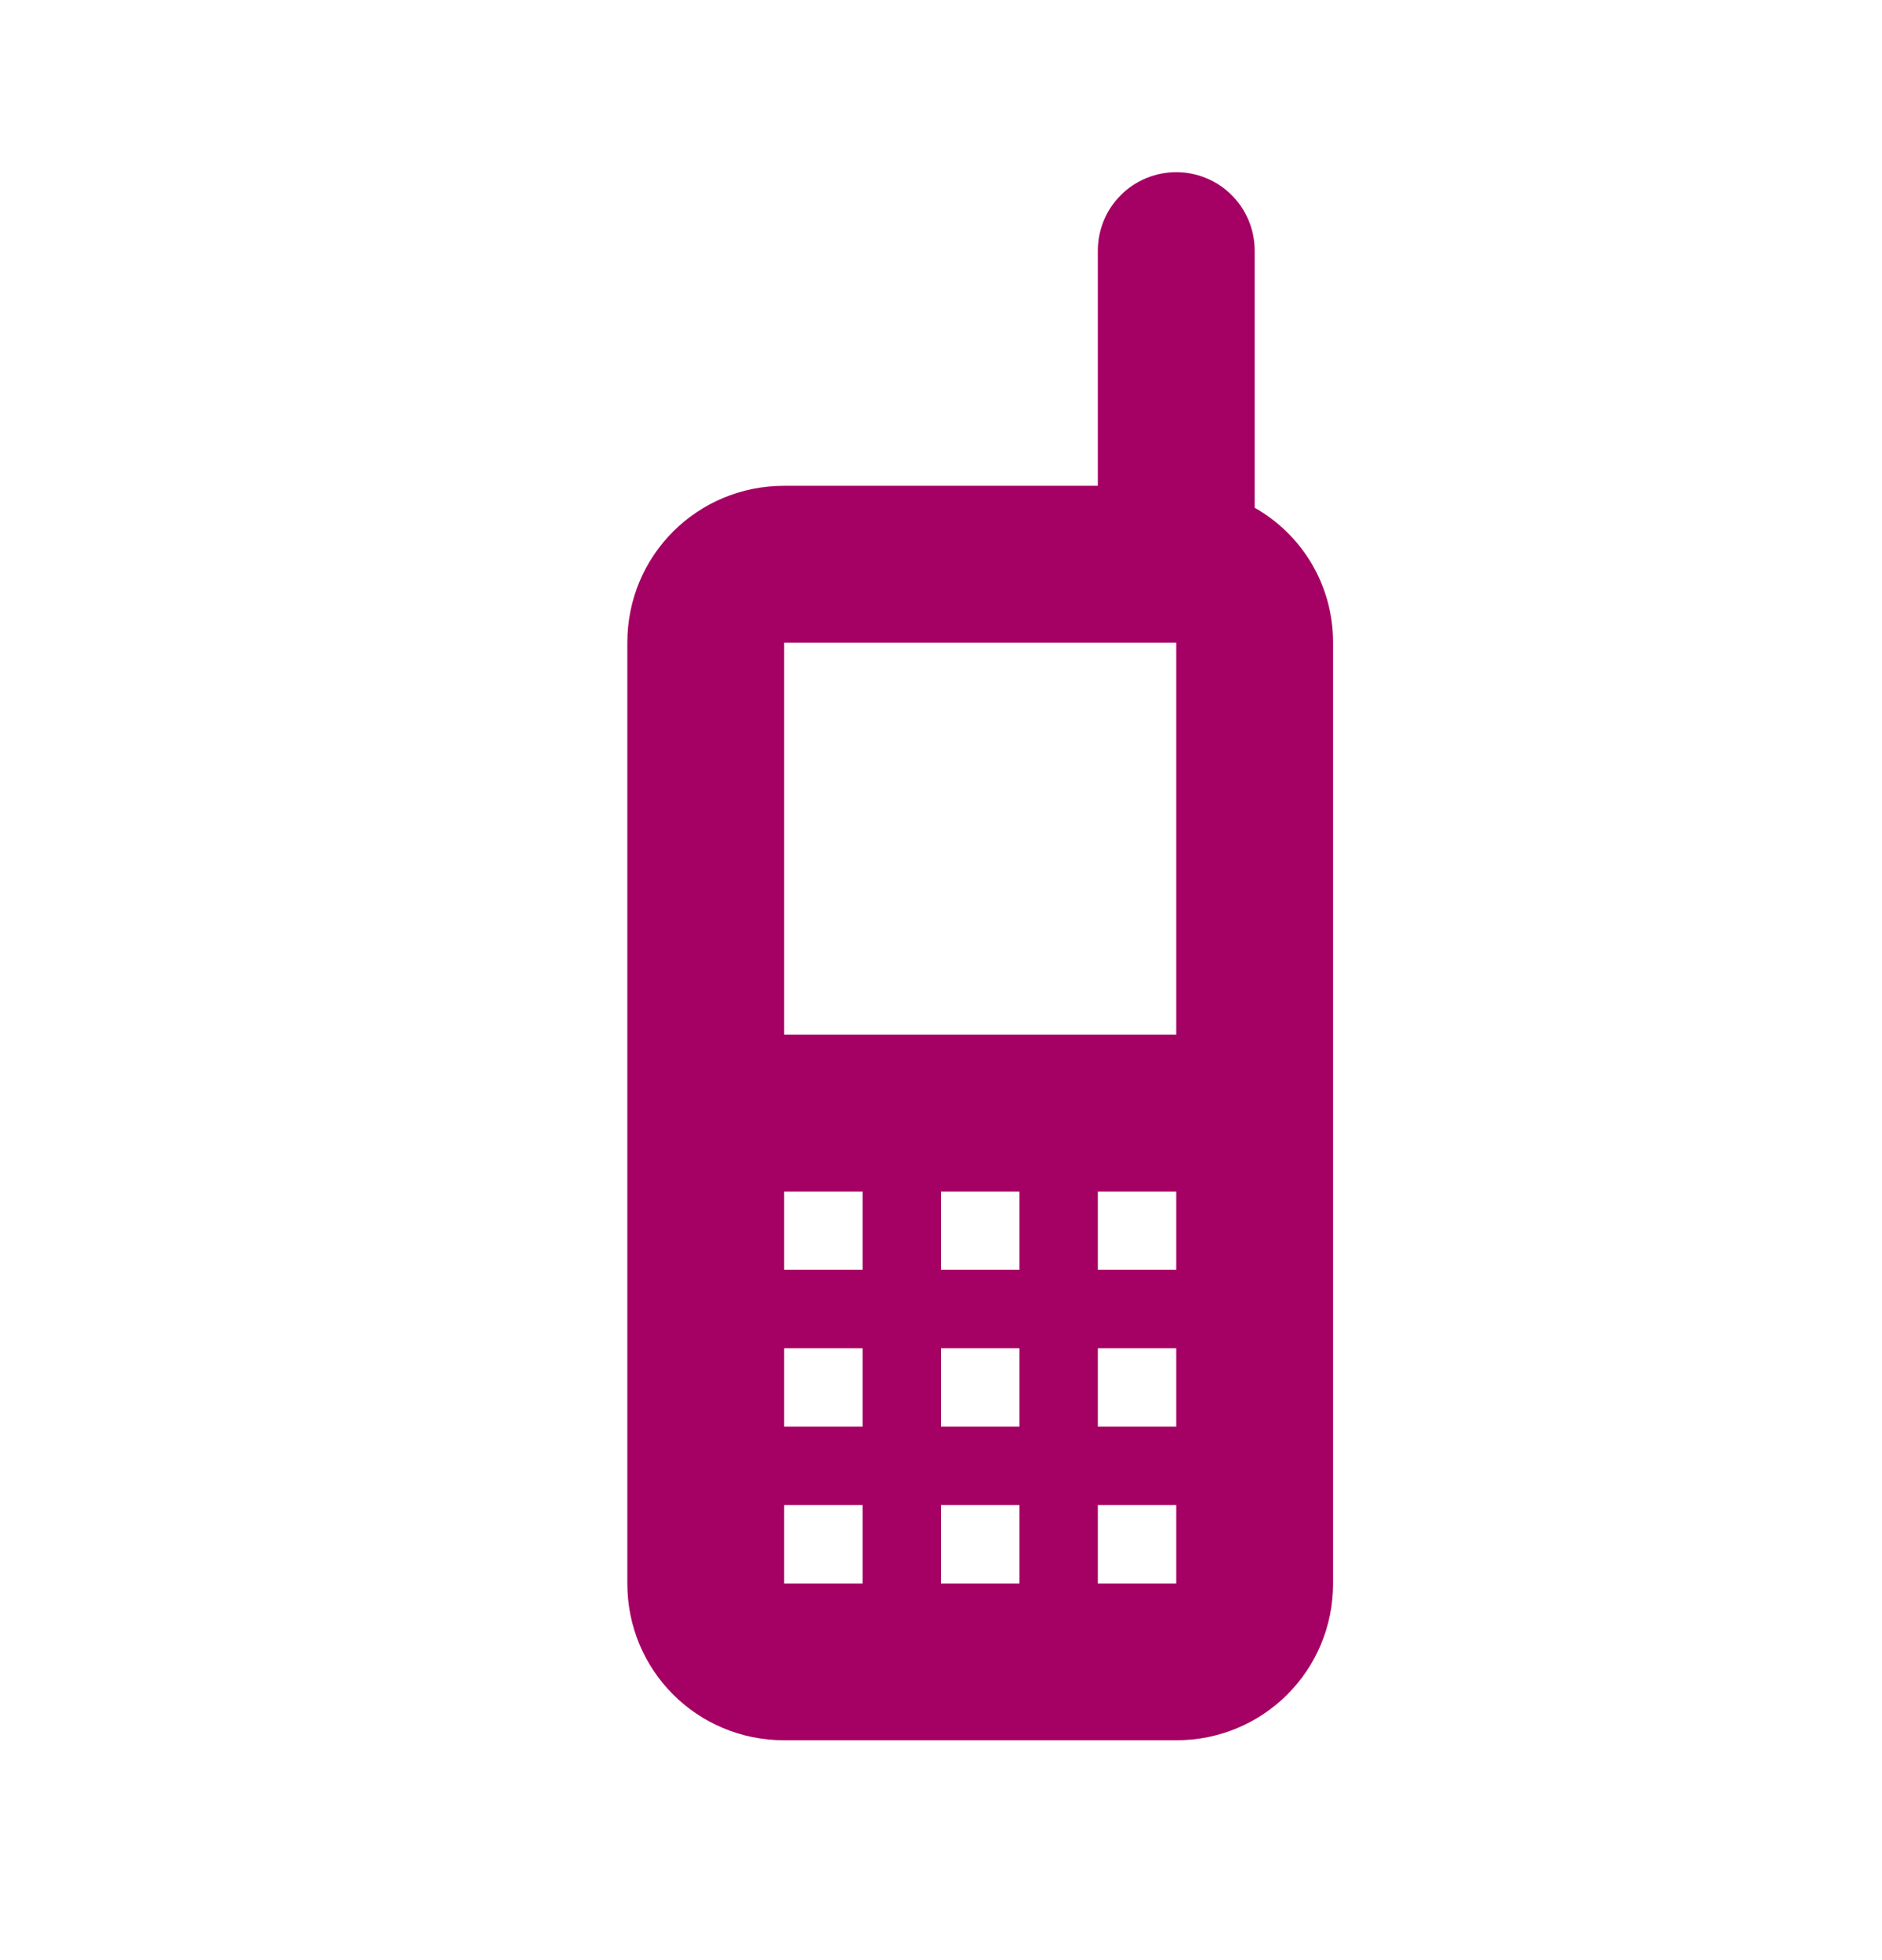 <svg width="24" height="25" viewBox="0 0 24 25" fill="none" xmlns="http://www.w3.org/2000/svg">
<path d="M15 2.196C14.735 2.196 14.48 2.301 14.293 2.489C14.105 2.676 14 2.931 14 3.196V6.196H10C8.89 6.196 8 7.086 8 8.196V20.196C8 21.306 8.89 22.196 10 22.196H15C16.11 22.196 17 21.306 17 20.196V8.196C17 7.456 16.6 6.816 16 6.476V3.196C16 2.931 15.895 2.676 15.707 2.489C15.52 2.301 15.265 2.196 15 2.196ZM10 8.196H15V13.196H10V8.196ZM10 15.196H11V16.196H10V15.196ZM12 15.196H13V16.196H12V15.196ZM14 15.196H15V16.196H14V15.196ZM10 17.196H11V18.196H10V17.196ZM12 17.196H13V18.196H12V17.196ZM14 17.196H15V18.196H14V17.196ZM10 19.196H11V20.196H10V19.196ZM12 19.196H13V20.196H12V19.196ZM14 19.196H15V20.196H14V19.196Z" fill="#A50063"/>
</svg>
